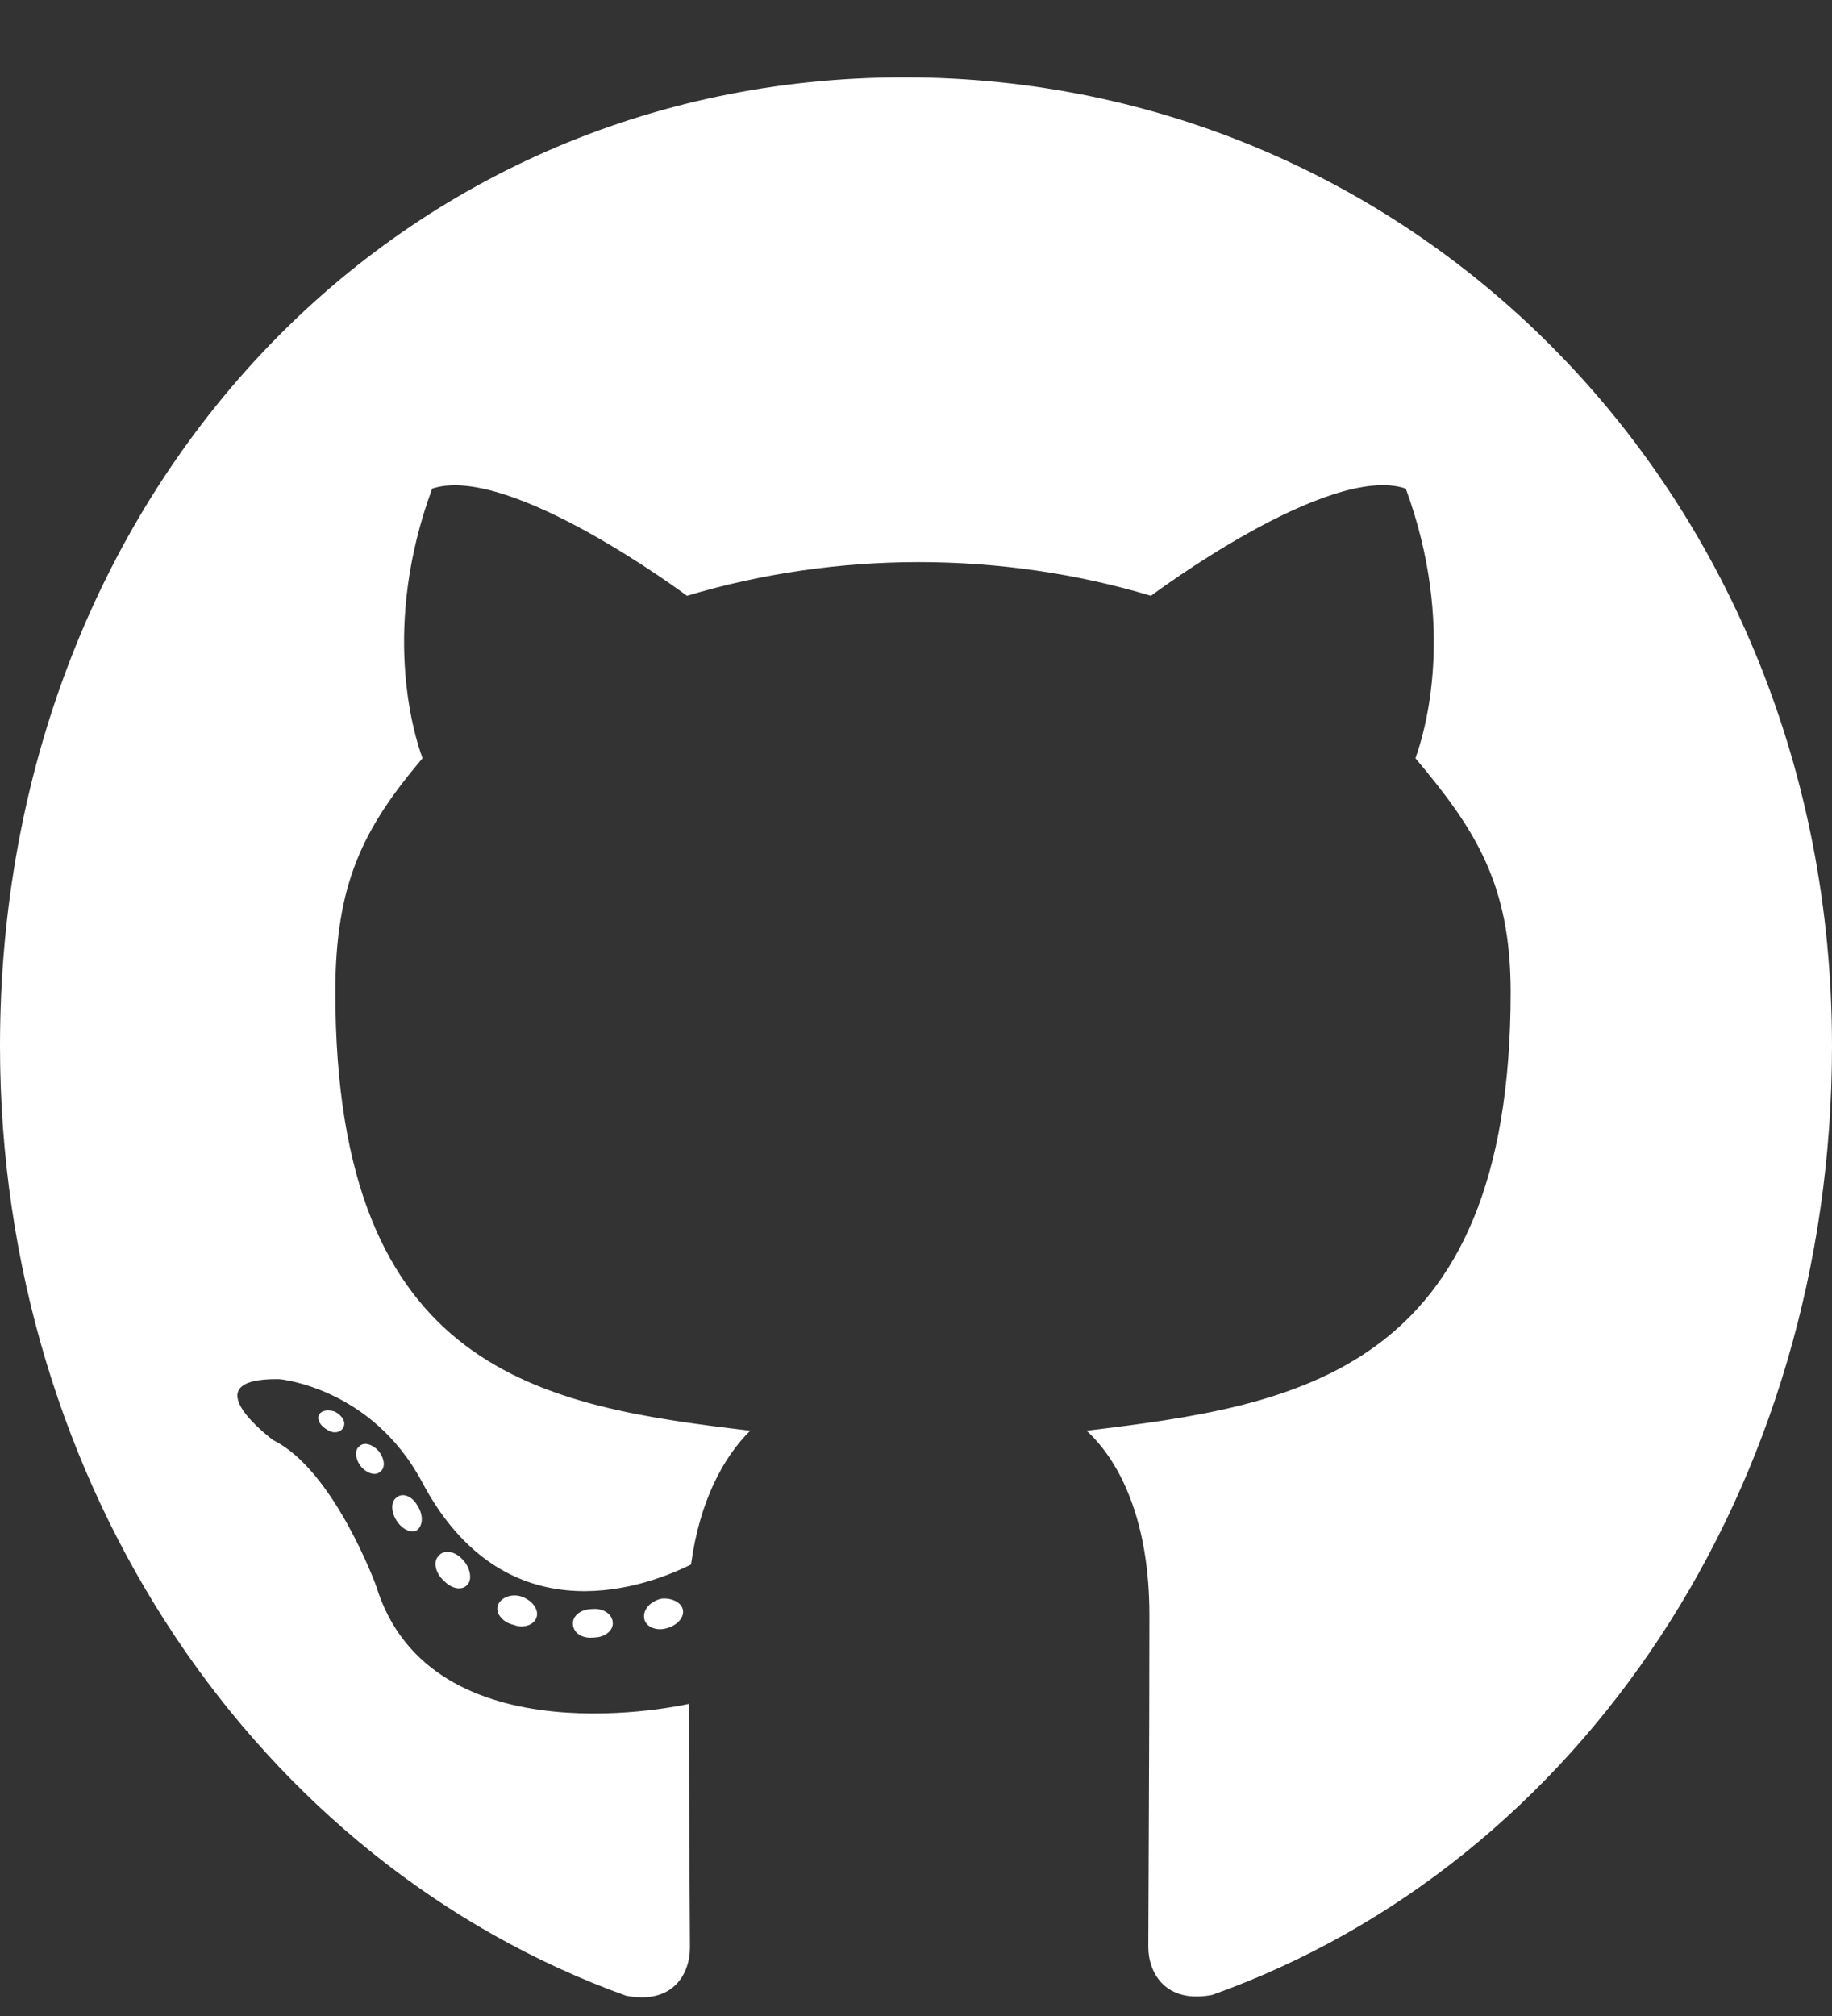 <svg width="20" height="22" viewBox="0 0 20 22" fill="none" xmlns="http://www.w3.org/2000/svg">
<rect x="0" y="0" width="20" height="22" fill="#333333" stroke="none"/>
<path d="M6.69 17.715C6.69 17.801 6.597 17.87 6.48 17.87C6.347 17.884 6.254 17.814 6.254 17.715C6.254 17.628 6.347 17.559 6.464 17.559C6.585 17.546 6.69 17.615 6.69 17.715ZM5.435 17.52C5.407 17.606 5.488 17.706 5.609 17.732C5.714 17.775 5.835 17.732 5.859 17.645C5.883 17.559 5.806 17.459 5.685 17.42C5.581 17.39 5.464 17.433 5.435 17.52ZM7.218 17.446C7.101 17.476 7.02 17.559 7.032 17.658C7.044 17.745 7.149 17.801 7.27 17.771C7.387 17.741 7.468 17.658 7.456 17.572C7.444 17.489 7.335 17.433 7.218 17.446ZM9.871 0.844C4.278 0.844 0 5.406 0 11.415C0 16.22 2.815 20.331 6.835 21.779C7.351 21.878 7.532 21.536 7.532 21.254C7.532 20.986 7.52 19.504 7.52 18.594C7.52 18.594 4.698 19.244 4.105 17.303C4.105 17.303 3.645 16.042 2.984 15.717C2.984 15.717 2.06 15.037 3.048 15.05C3.048 15.05 4.052 15.137 4.605 16.168C5.488 17.84 6.968 17.359 7.544 17.073C7.637 16.38 7.899 15.899 8.19 15.613C5.935 15.345 3.661 14.994 3.661 10.826C3.661 9.634 3.968 9.037 4.613 8.274C4.508 7.992 4.165 6.831 4.718 5.332C5.56 5.051 7.5 6.502 7.5 6.502C8.306 6.259 9.173 6.134 10.032 6.134C10.891 6.134 11.758 6.259 12.565 6.502C12.565 6.502 14.504 5.046 15.347 5.332C15.899 6.836 15.556 7.992 15.452 8.274C16.097 9.041 16.492 9.639 16.492 10.826C16.492 15.007 14.117 15.34 11.863 15.613C12.234 15.956 12.548 16.605 12.548 17.624C12.548 19.084 12.536 20.89 12.536 21.246C12.536 21.527 12.722 21.869 13.234 21.77C17.266 20.331 20 16.22 20 11.415C20 5.406 15.464 0.844 9.871 0.844ZM3.919 15.787C3.867 15.83 3.879 15.93 3.948 16.012C4.012 16.081 4.105 16.111 4.157 16.055C4.21 16.012 4.198 15.912 4.129 15.83C4.065 15.761 3.972 15.73 3.919 15.787ZM3.484 15.436C3.456 15.492 3.496 15.561 3.577 15.605C3.641 15.648 3.722 15.635 3.75 15.574C3.778 15.518 3.738 15.449 3.657 15.405C3.577 15.379 3.512 15.392 3.484 15.436ZM4.79 16.978C4.726 17.034 4.75 17.164 4.843 17.247C4.935 17.346 5.052 17.359 5.105 17.29C5.157 17.234 5.133 17.104 5.052 17.021C4.964 16.922 4.843 16.909 4.79 16.978ZM4.331 16.341C4.266 16.384 4.266 16.497 4.331 16.597C4.395 16.696 4.504 16.74 4.556 16.696C4.621 16.64 4.621 16.527 4.556 16.428C4.5 16.328 4.395 16.285 4.331 16.341Z" fill="#FFFFFF"/>
</svg>
